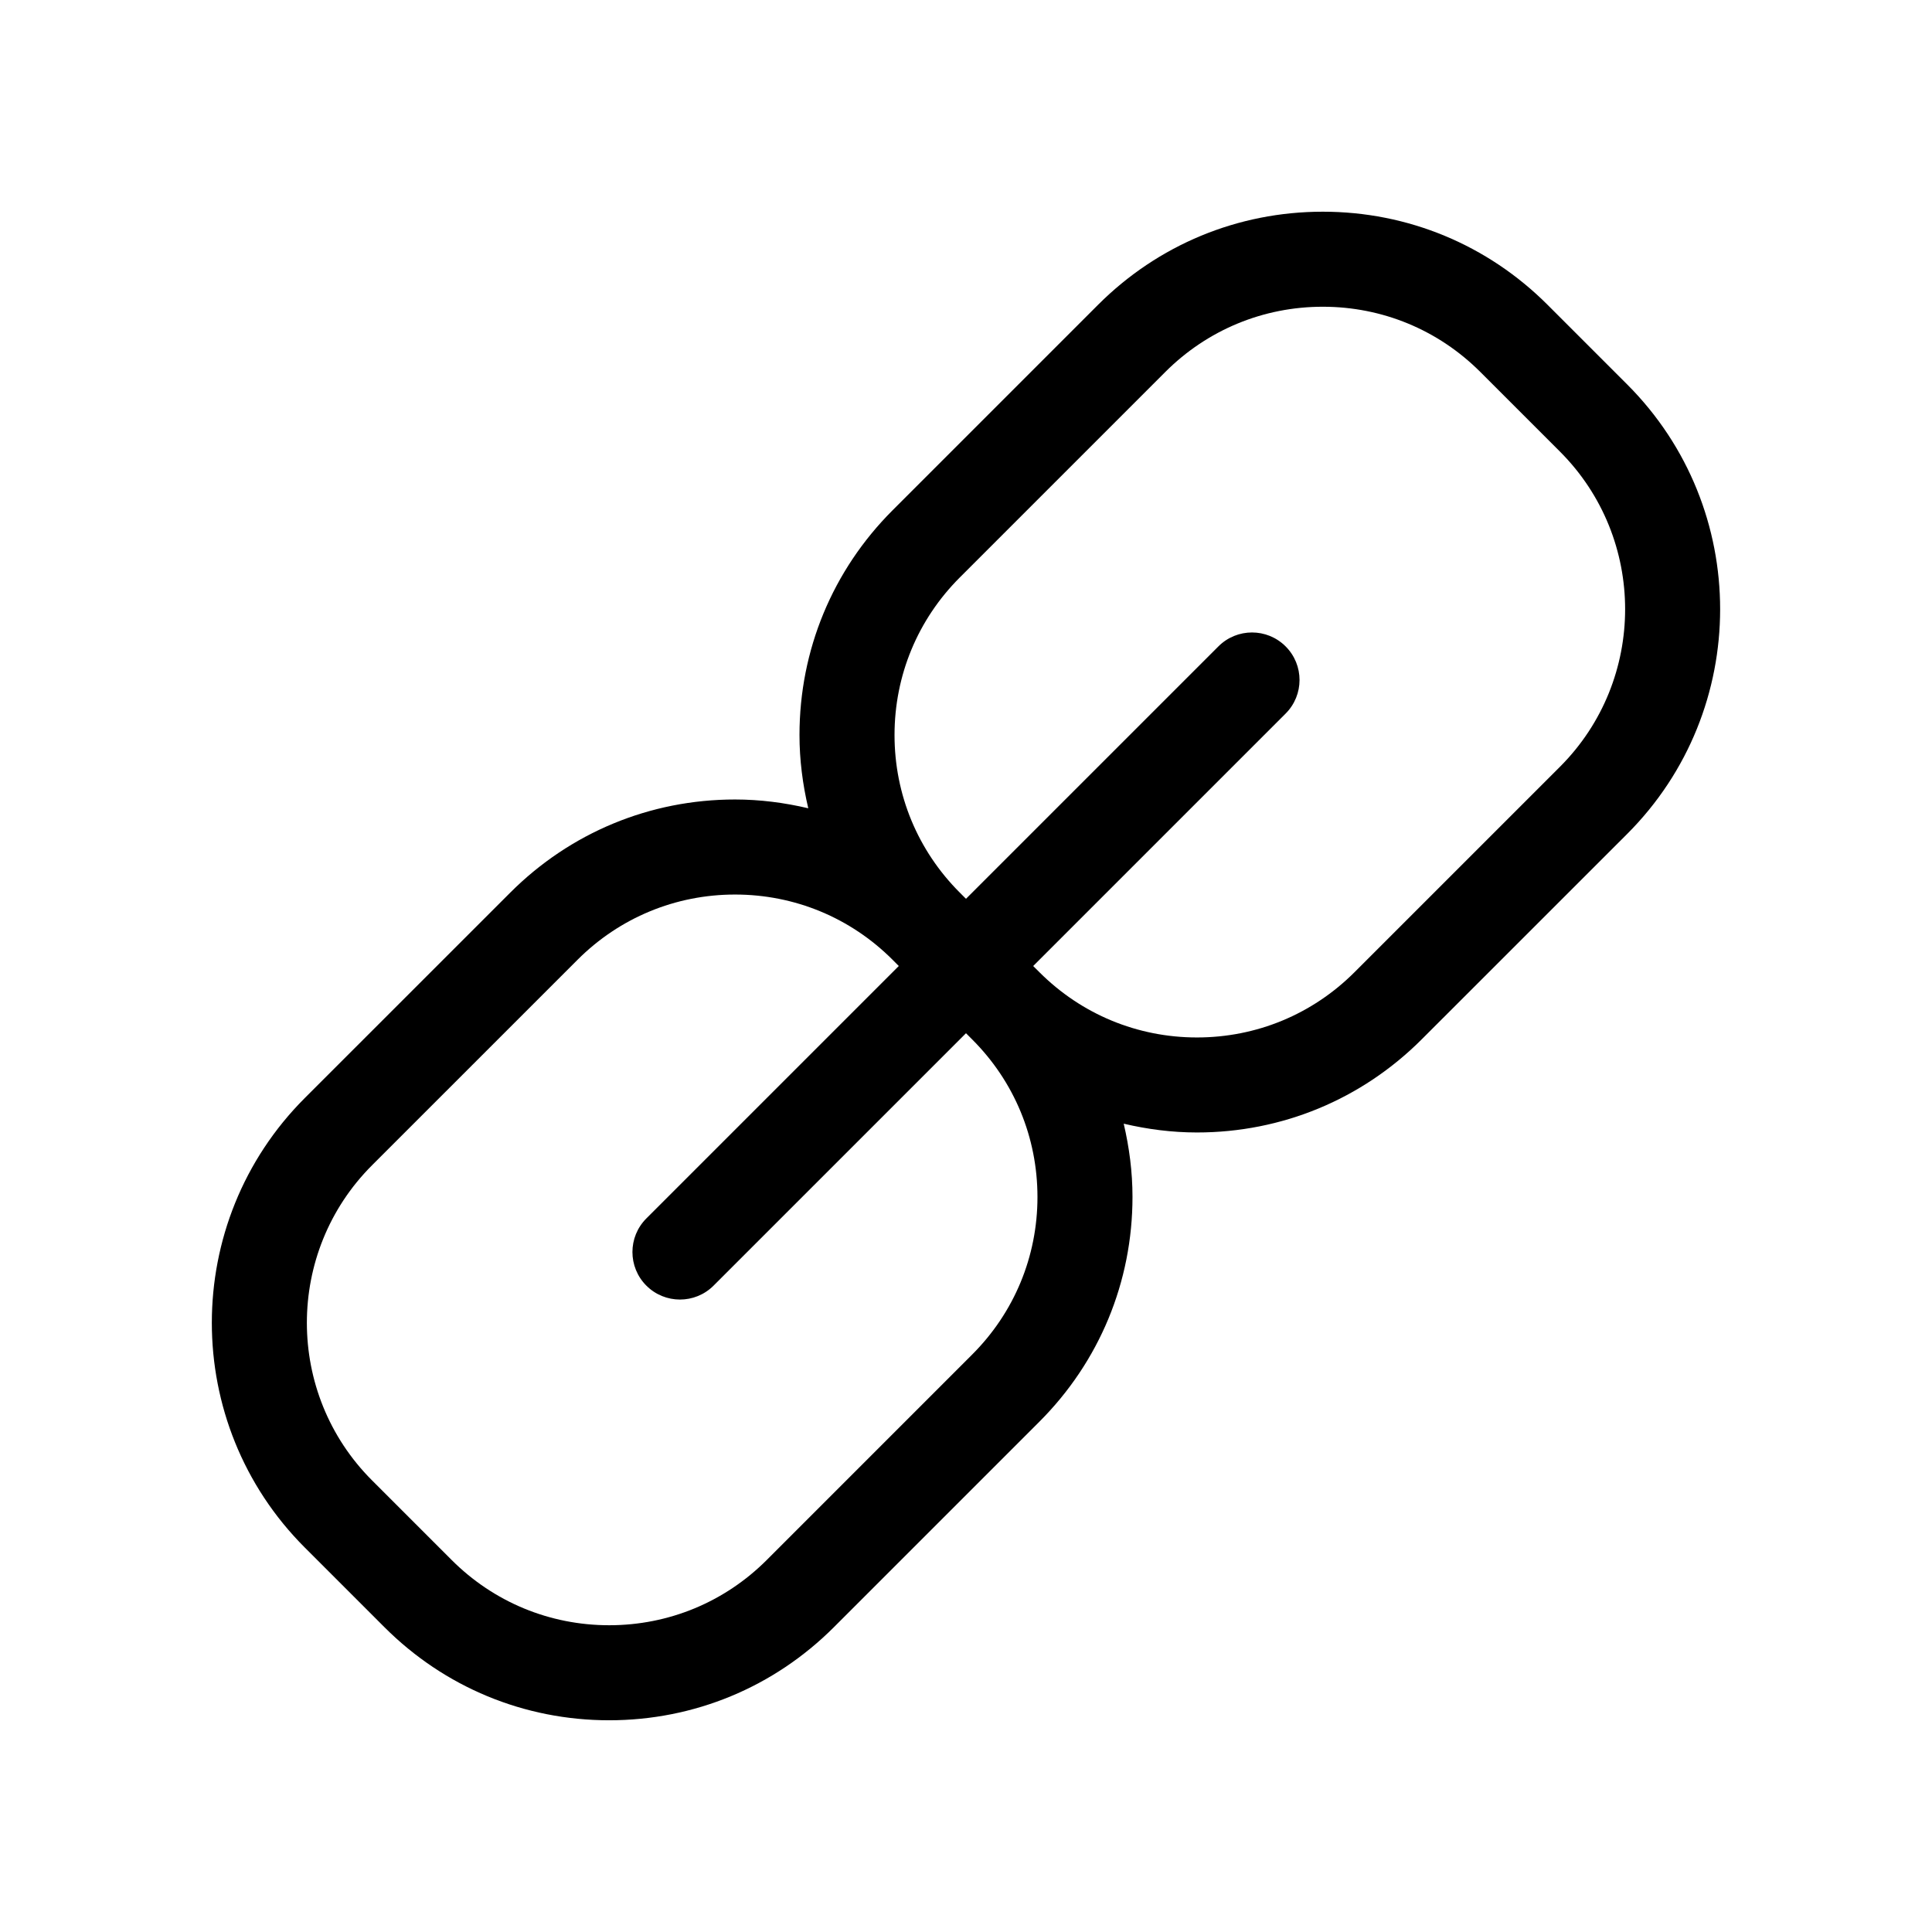 <?xml version="1.0" encoding="UTF-8"?>
<!-- Uploaded to: SVG Repo, www.svgrepo.com, Generator: SVG Repo Mixer Tools -->
<svg fill="#000000" width="800px" height="800px" version="1.1" viewBox="144 144 512 512" xmlns="http://www.w3.org/2000/svg">
 <path d="m575.22 245.88-21.105-21.105c-15.906-15.91-37.059-24.672-59.559-24.672s-43.648 8.762-59.559 24.672l-54.457 54.457c-15.91 15.91-24.668 37.059-24.668 59.559 0 6.629 0.852 13.113 2.328 19.41-6.297-1.48-12.781-2.328-19.41-2.328-22.5 0-43.648 8.762-59.559 24.672l-54.461 54.449c-32.844 32.844-32.844 86.281 0 119.12l21.105 21.105c15.906 15.91 37.059 24.672 59.559 24.672s43.656-8.762 59.559-24.672l54.457-54.457c15.91-15.91 24.672-37.066 24.672-59.566 0-6.625-0.852-13.113-2.328-19.406 6.293 1.48 12.777 2.328 19.406 2.328 22.5 0 43.656-8.762 59.559-24.672l54.461-54.445c32.844-32.844 32.844-86.281 0-119.12zm-156.28 215.33c0 15.77-6.141 30.598-17.297 41.75l-54.449 54.457c-11.156 11.148-25.977 17.289-41.75 17.289-15.773 0-30.598-6.141-41.75-17.289l-21.105-21.105c-23.02-23.02-23.02-60.477 0-83.5l54.457-54.453c11.156-11.156 25.98-17.297 41.75-17.297 15.773 0 30.598 6.141 41.75 17.289l1.641 1.652-66.895 66.895c-4.922 4.918-4.922 12.891 0 17.809 2.457 2.457 5.684 3.688 8.906 3.688 3.223 0 6.445-1.23 8.906-3.688l66.895-66.891 1.648 1.652c11.148 11.145 17.293 25.973 17.293 41.742zm138.47-114.01-54.453 54.449c-11.156 11.148-25.977 17.289-41.75 17.289-15.773 0-30.598-6.141-41.75-17.289l-1.652-1.645 66.895-66.895c4.922-4.918 4.922-12.891 0-17.809-4.922-4.922-12.891-4.922-17.809 0l-66.895 66.891-1.648-1.648c-11.148-11.148-17.289-25.977-17.289-41.75 0-15.77 6.141-30.598 17.289-41.75l54.457-54.457c11.156-11.156 25.98-17.297 41.75-17.297 15.773 0 30.598 6.141 41.75 17.289l21.105 21.105c23.02 23.031 23.02 60.492 0 83.516z"/>
</svg>